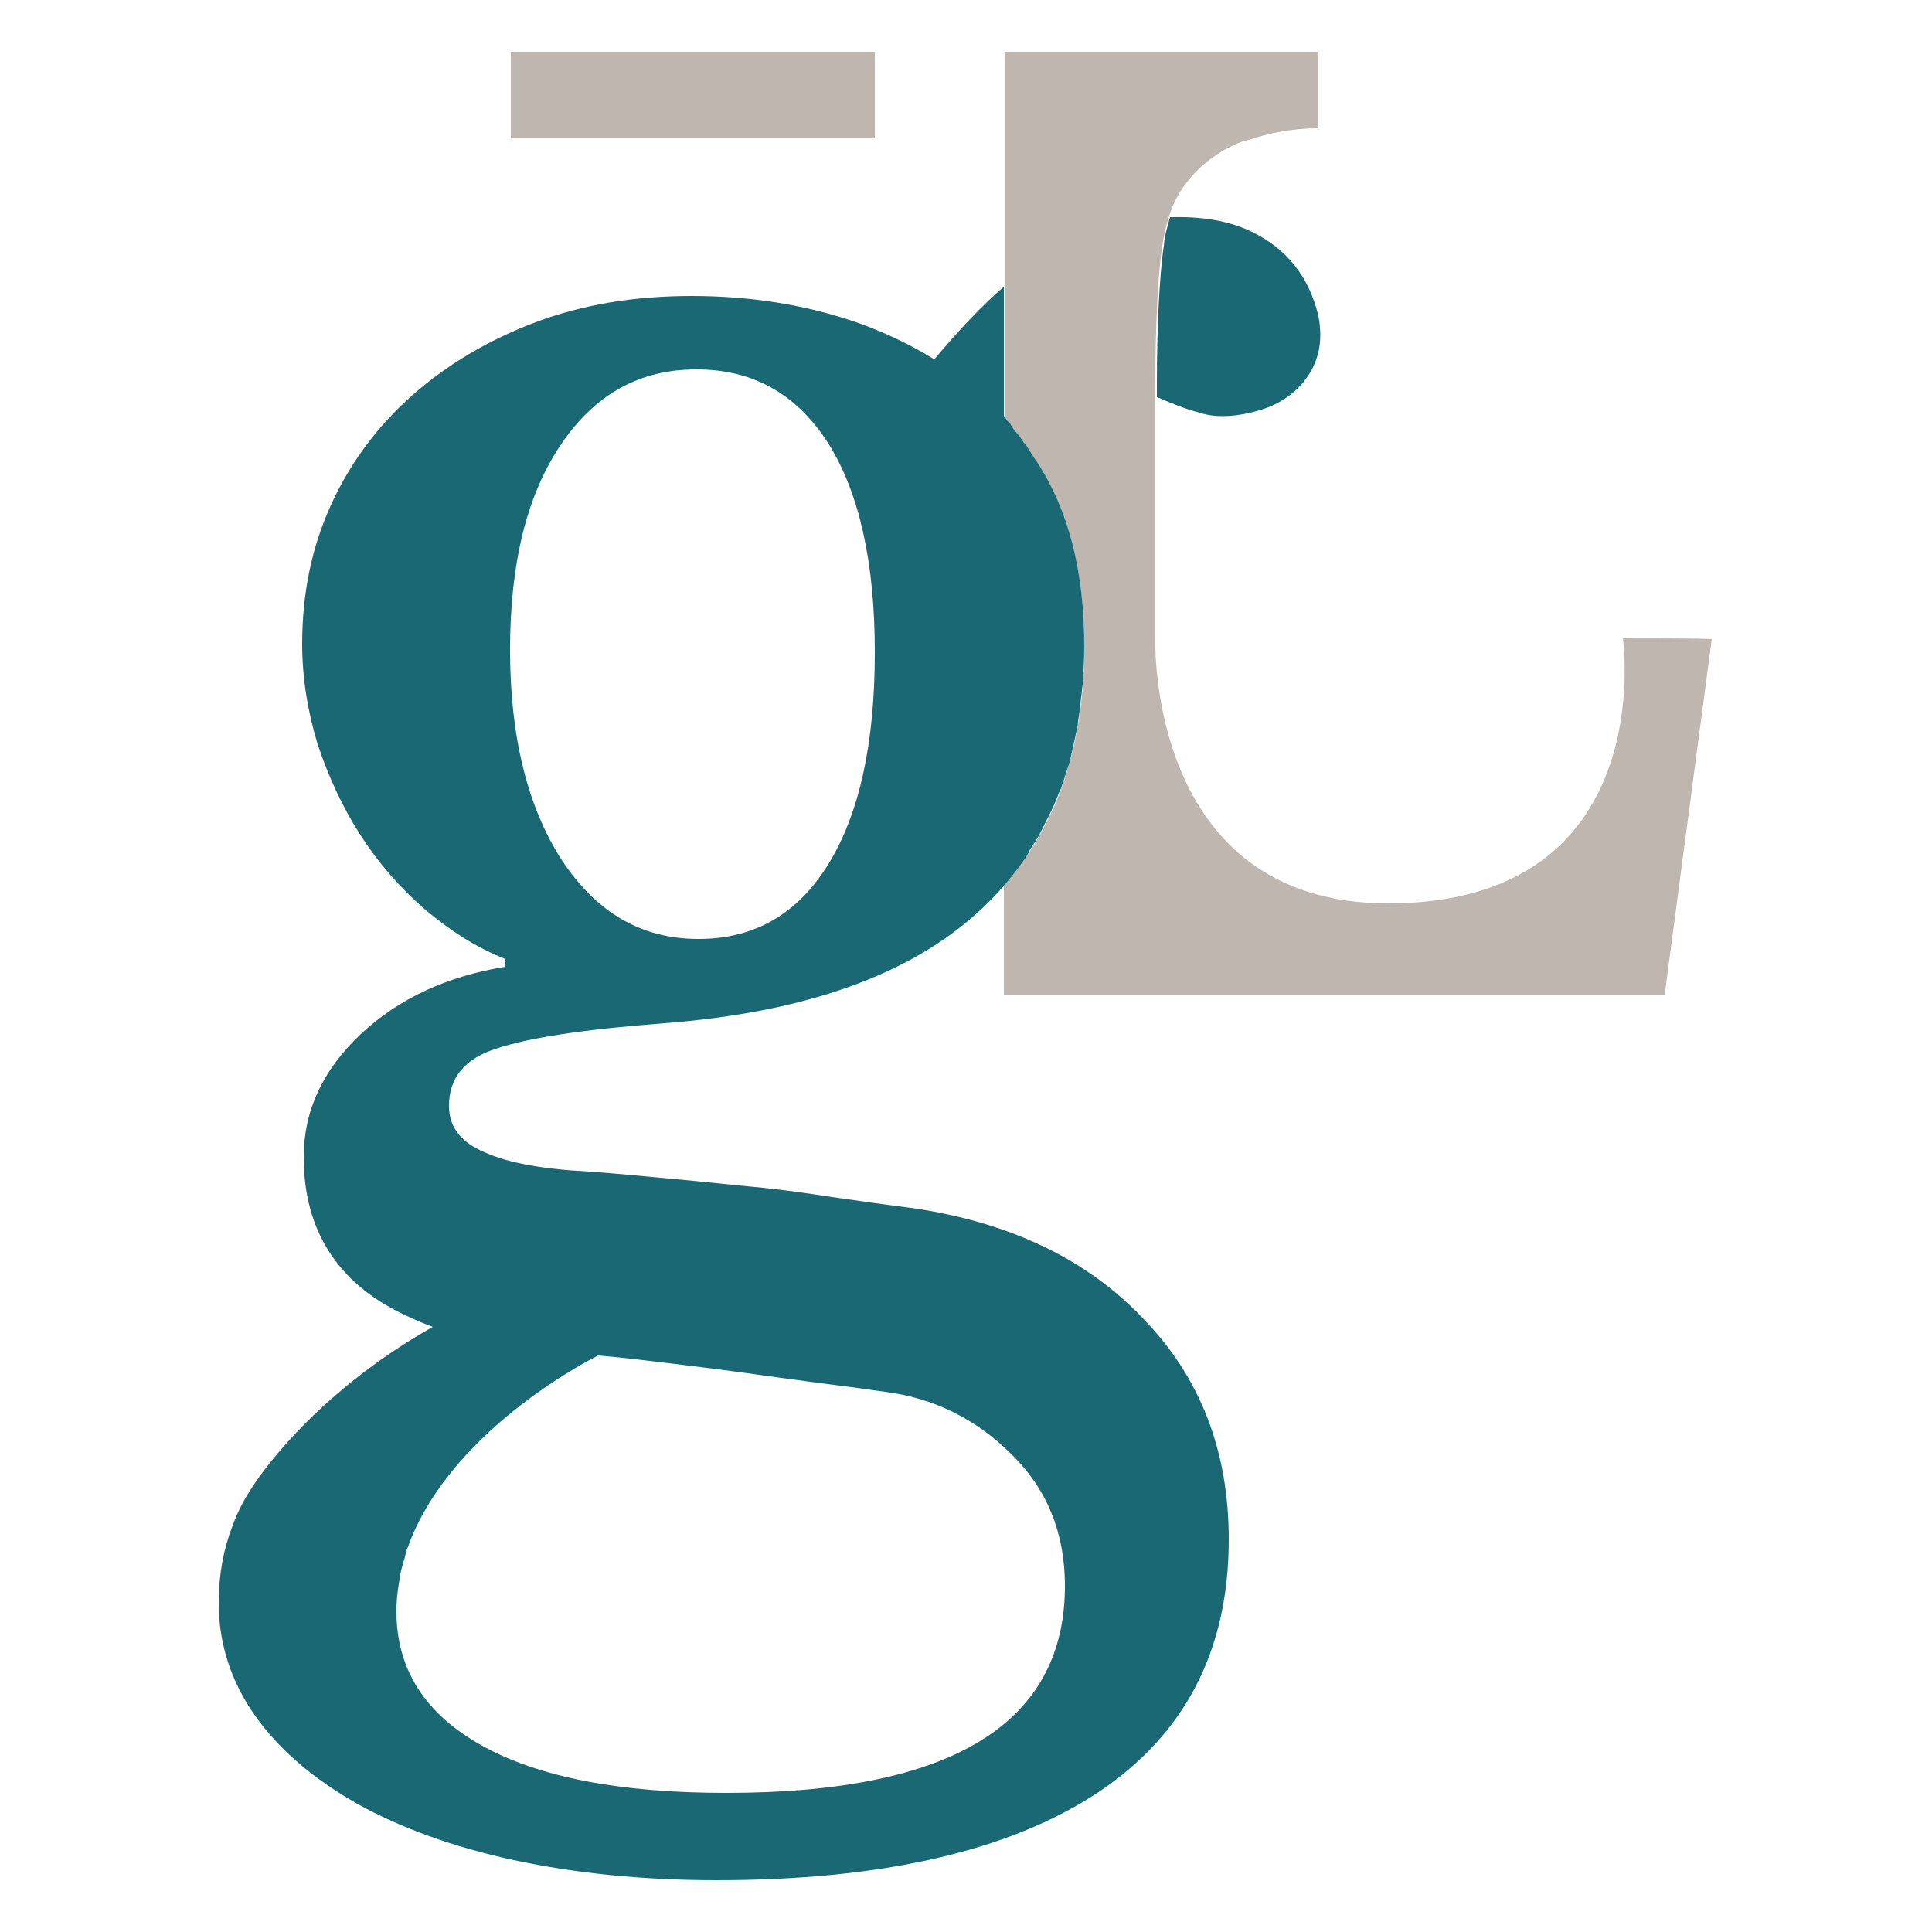 <?xml version="1.0" encoding="utf-8"?>
<!-- Generator: Adobe Illustrator 25.0.1, SVG Export Plug-In . SVG Version: 6.00 Build 0)  -->
<svg version="1.1" id="Layer_1" xmlns="http://www.w3.org/2000/svg" xmlns:xlink="http://www.w3.org/1999/xlink" x="0px" y="0px"
	 viewBox="0 0 250 250" style="enable-background:new 0 0 250 250;" xml:space="preserve">
<style type="text/css">
	.st0{fill:#BEB6AF;}
	.st1{fill:#1B6875;}
</style>
<g>
	<g>
		<rect x="66.1" y="6.7" class="st0" width="47.1" height="11.2"/>
		<path class="st0" d="M210,82.6c0,0,4.9,34.3-30.4,34.3c-31.3,0-30.1-34.3-30.1-34.3V49.4c0-6.5,0.3-13.7,0.9-17.6
			c0.3-1.9,0.7-3.5,1.3-5c0.7-1.7,2.8-5.7,8.3-8.2c0.5-0.2,1.1-0.4,1.6-0.5l0,0c2.4-0.8,5.4-1.5,9-1.5V6.7h-9H130v41v6.3
			c1,1.2,2.3,3,4.2,5.9c4.1,6.3,6.1,14.3,6.1,23.8c0,12.7-3.4,22.9-10.4,30.9v14.2h85.5l6.1-46.1C221.6,82.6,210,82.6,210,82.6z"/>
	</g>
	<g>
		<path class="st1" d="M162,30c-3.1-1.5-6.6-2-10.6-1.9c-0.3,1.1-0.7,2.3-0.8,3.7c-0.6,3.9-0.9,11.2-0.9,17.6v2
			c0.1,0,0.2,0.1,0.3,0.1c1.6,0.7,3.3,1.4,5.2,1.9c1.8,0.6,4.1,0.6,6.6,0c3.1-0.7,5.5-2.1,7.2-4.4c1.7-2.3,2.2-5,1.6-8.1
			C169.4,35.8,166.5,32.2,162,30z"/>
		<path class="st1" d="M118.6,156.4c-3.9-0.5-7.5-1-10.9-1.5c-3.3-0.5-6.7-1-10-1.3s-6.7-0.7-10.1-1c-3.4-0.3-7.2-0.7-11.3-1
			c-6-0.3-10.5-1.1-13.6-2.5c-3.1-1.3-4.6-3.3-4.6-6c0-3.6,2-6.1,6.1-7.4c4.1-1.4,11.3-2.5,21.8-3.3c18.1-1.4,31.7-6.2,40.7-14.5
			c2.2-2,4.1-4.2,5.8-6.6c0.3-0.4,0.6-0.9,0.8-1.4c0.5-0.7,1-1.5,1.4-2.3c0.3-0.5,0.5-1.1,0.8-1.6c0.4-0.7,0.7-1.5,1.1-2.3
			c0.2-0.5,0.4-1.1,0.7-1.7c0.3-0.8,0.5-1.6,0.8-2.4c0.2-0.6,0.4-1.2,0.5-1.8c0.2-0.9,0.4-1.8,0.6-2.7c0.1-0.6,0.3-1.2,0.3-1.8
			c0.2-1,0.3-2.1,0.4-3.1c0.1-0.5,0.1-1.1,0.2-1.6c0.1-1.6,0.2-3.3,0.2-5c0-9.6-2-17.5-6.1-23.8c-0.5-0.7-0.9-1.4-1.3-2
			c-0.1-0.2-0.3-0.4-0.4-0.5c-0.3-0.4-0.5-0.8-0.8-1.1c-0.1-0.1-0.2-0.3-0.3-0.4c-0.3-0.3-0.5-0.7-0.7-1c-0.1-0.1-0.2-0.2-0.3-0.3
			c-0.2-0.3-0.4-0.5-0.5-0.7c0,0,0,0,0,0v-6.2V37.1c-2.9,2.5-5.9,5.7-9,9.4c-3.1-1.9-6.4-3.5-10.1-4.8c-6.7-2.3-13.8-3.4-21.3-3.4
			c-7.4,0-14.1,1.1-20.2,3.4c-6.1,2.3-11.5,5.5-16,9.5c-4.5,4-8,8.7-10.5,14.2c-2.5,5.5-3.7,11.5-3.7,17.9c0,4.4,0.7,8.7,2,13
			c1.4,4.2,3.2,8.1,5.5,11.7c2.3,3.6,5.1,6.8,8.3,9.6c3.3,2.8,6.7,5,10.5,6.5v1c-7.5,1.2-13.8,4.1-18.7,8.7
			c-4.9,4.6-7.4,9.9-7.4,15.9c0,7.2,2.5,12.8,7.4,16.9c2.5,2.1,5.6,3.7,9.3,5.1h0c-16.1,9.1-23.2,20.5-23.2,20.5l0,0
			c-1.1,1.6-2,3.3-2.7,5.2c-1.2,3.1-1.8,6.4-1.8,10c0,5.3,1.6,10.2,4.7,14.6c3.1,4.4,7.6,8.2,13.2,11.4c5.6,3.1,12.4,5.6,20.3,7.3
			c7.9,1.7,16.7,2.6,26.2,2.6c21.5,0,37.9-3.8,49.3-11.3c11.3-7.5,17-18.4,17-32.8c0-11.5-3.7-21-11.1-28.6
			C140.7,163,130.9,158.3,118.6,156.4z M72.6,57.5c4.4-6.5,10.2-9.7,17.5-9.7c7.4,0,13,3.2,17.1,9.6c4,6.4,6,15.4,6,27
			c0,11.8-2,20.9-6,27.4c-4,6.5-9.6,9.7-16.8,9.7c-7.4,0-13.2-3.4-17.7-10.2c-4.4-6.8-6.7-15.9-6.7-27.2S68.2,64,72.6,57.5z M94,232
			c-13.7,0-24.2-2-31.6-6.1c-7.4-4.1-11.1-9.9-11.1-17.4c0-1.2,0.1-2.3,0.3-3.5c0-0.2,0.1-0.4,0.1-0.6c0.1-1,0.4-1.9,0.7-2.9
			c0-0.2,0.1-0.4,0.1-0.5c0.1-0.5,0.4-1,0.5-1.4c5.8-15.1,24.4-24.2,24.4-24.2c3.6,0.3,7.5,0.8,11.6,1.3c4.2,0.5,8.5,1.1,12.8,1.7
			c4.4,0.6,8.6,1.1,12.7,1.7c6.3,0.8,11.8,3.5,16.4,8.1c4.6,4.5,6.9,10.2,6.9,17C137.8,223,123.2,232,94,232z"/>
	</g>
</g>
</svg>
